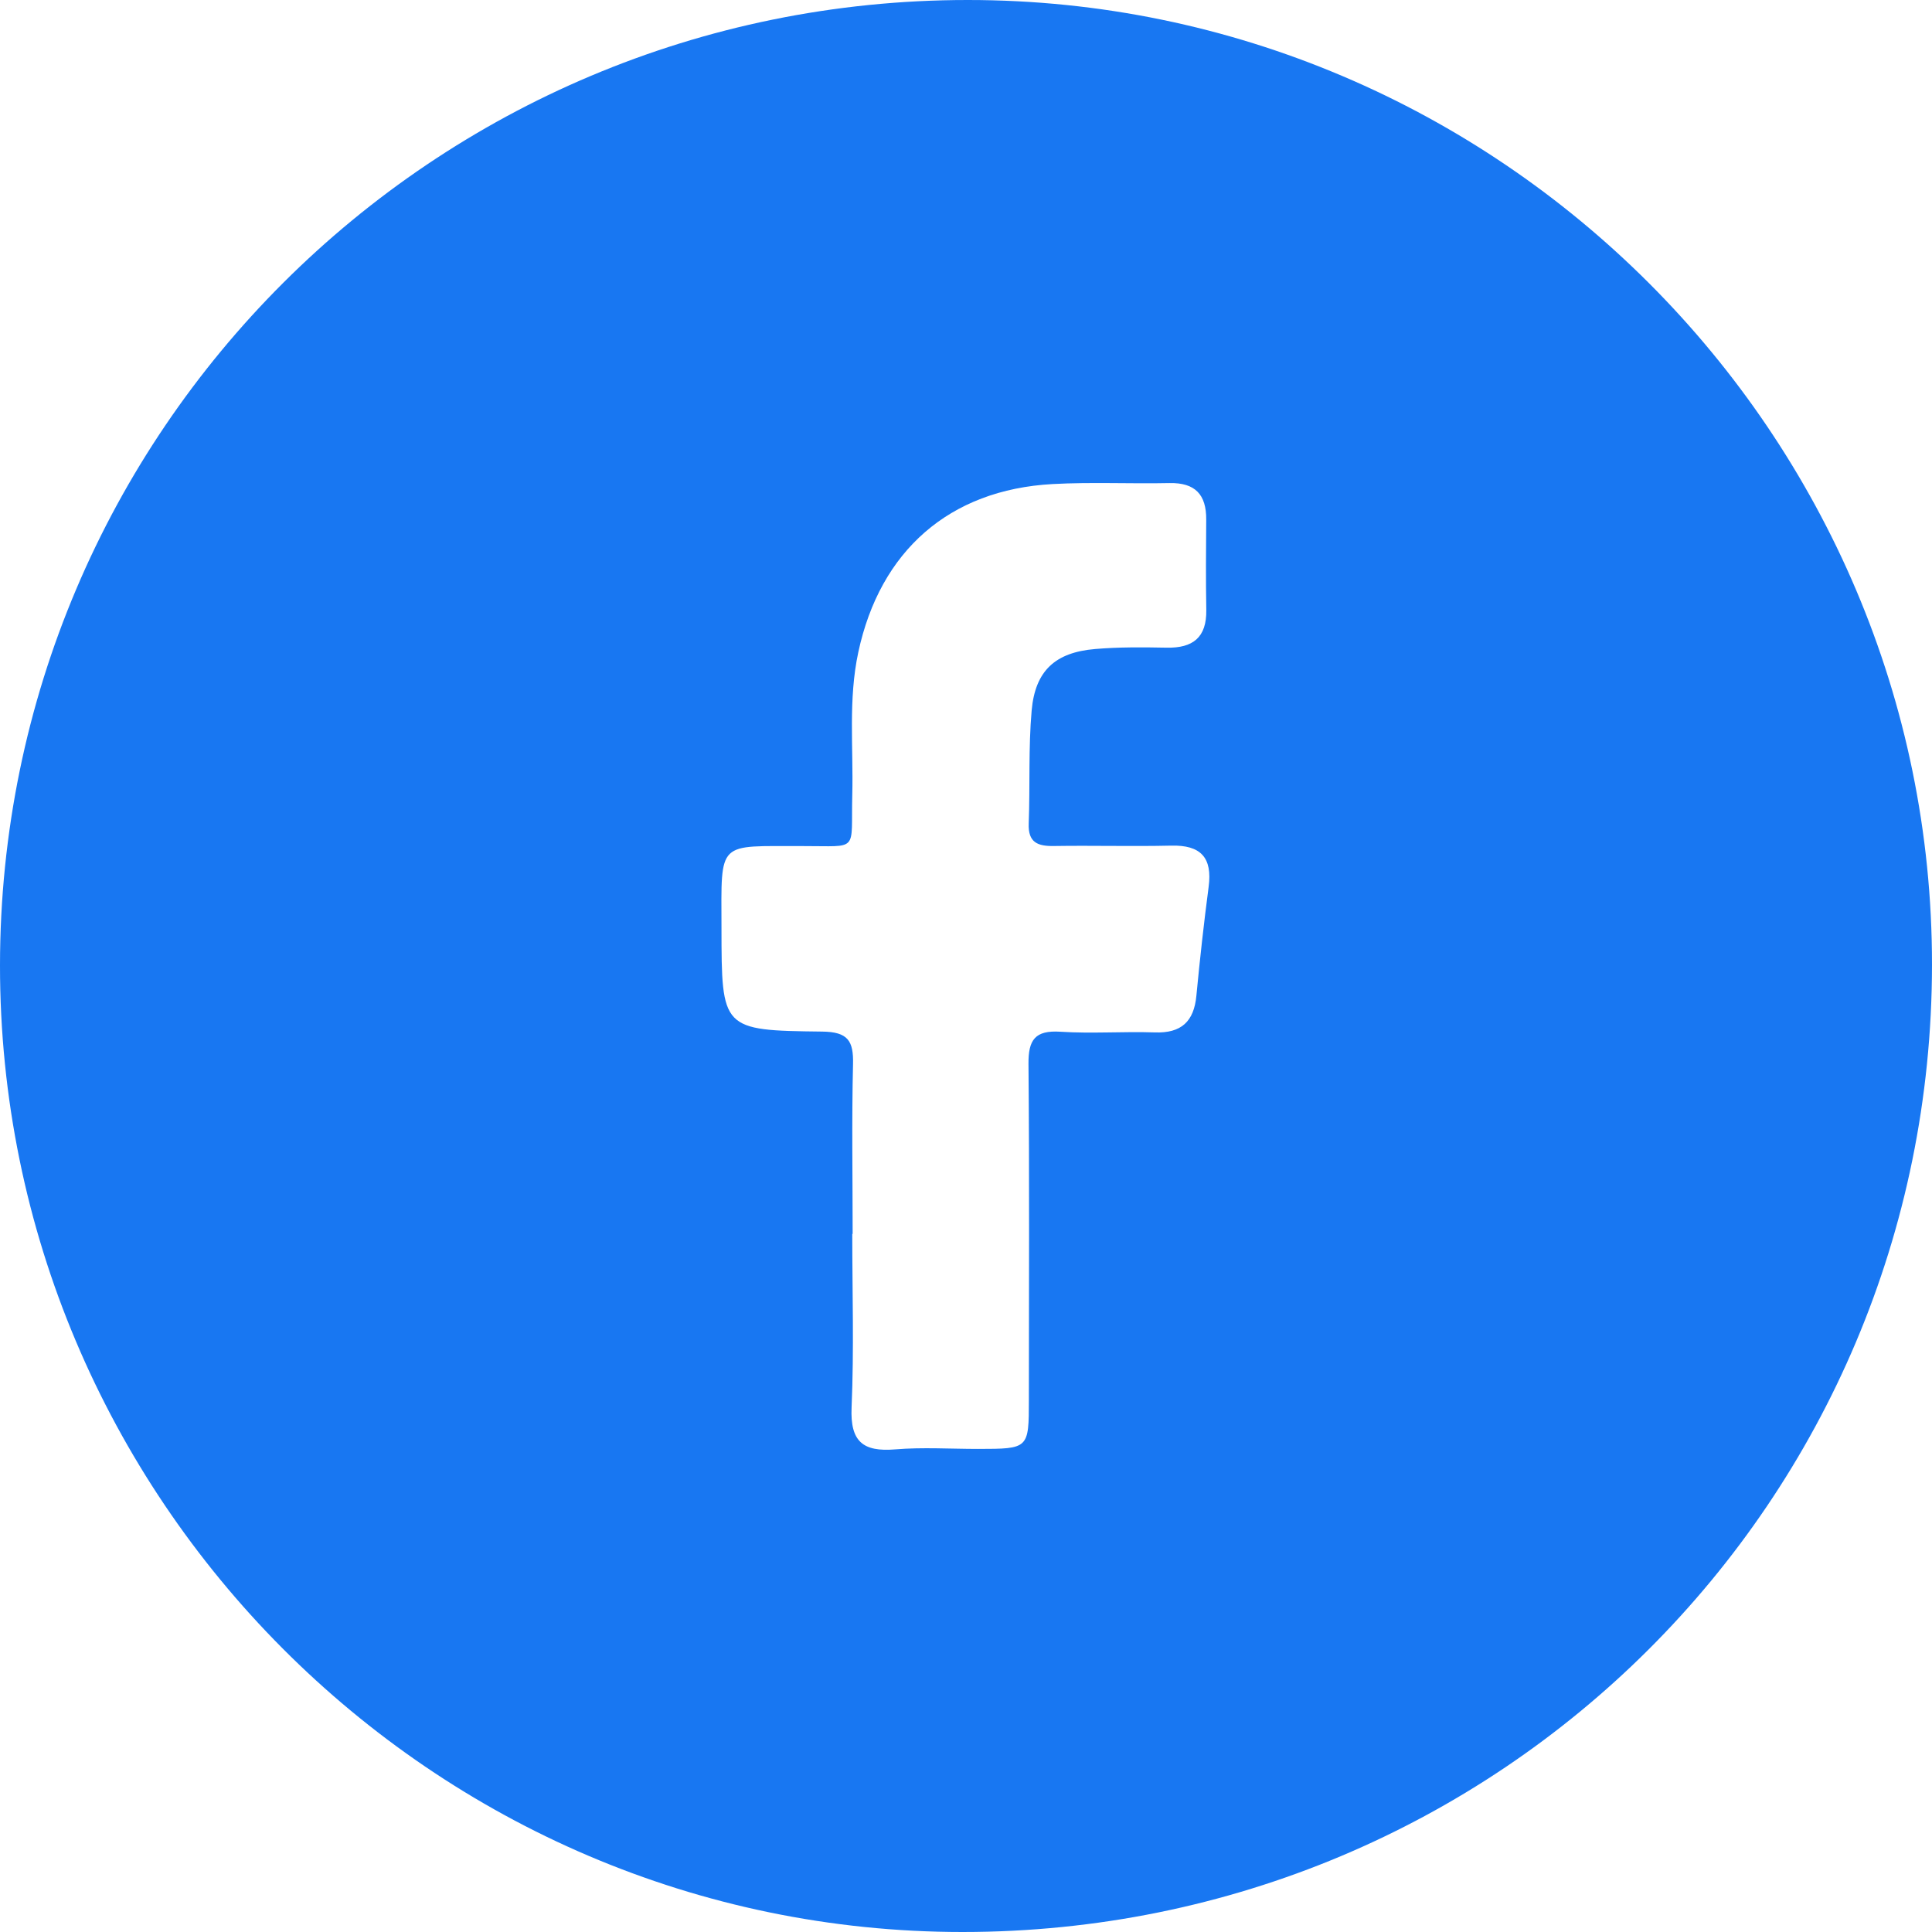 <?xml version="1.0" encoding="utf-8"?>
<!-- Generator: Adobe Illustrator 28.0.0, SVG Export Plug-In . SVG Version: 6.00 Build 0)  -->
<svg version="1.1" id="Camada_1" xmlns="http://www.w3.org/2000/svg" xmlns:xlink="http://www.w3.org/1999/xlink" x="0px" y="0px"
	 viewBox="0 0 256 256" style="enable-background:new 0 0 256 256;" xml:space="preserve">
<style type="text/css">
	.st0{fill:#1877F2;}
</style>
<g>
	<g>
		<path class="st0" d="M128.23,0C198.58-0.01,256.04,57.48,256,127.84C255.96,198.89,198.72,256,127.54,256
			C57.3,256-0.04,198.42,0,127.9C0.04,57.21,57.38,0.01,128.23,0z M112.98,163.5c-0.02,0-0.04,0-0.05,0
			c0,7.66,0.24,15.34-0.09,22.99c-0.2,4.54,1.51,5.91,5.78,5.56c3.64-0.3,7.32-0.06,10.99-0.06c6.7-0.01,6.72-0.01,6.72-6.52
			c0.01-14.83,0.08-29.65-0.05-44.48c-0.03-3.2,0.86-4.5,4.23-4.28c4.15,0.27,8.33-0.05,12.49,0.09c3.53,0.13,5.21-1.44,5.53-4.89
			c0.46-4.81,0.99-9.61,1.62-14.39c0.52-3.9-1.05-5.57-4.97-5.47c-5.16,0.12-10.33-0.03-15.49,0.05c-2.18,0.04-3.48-0.44-3.38-2.99
			c0.19-4.99-0.05-10.01,0.39-14.97c0.47-5.27,3.13-7.69,8.39-8.14c3.15-0.27,6.33-0.24,9.49-0.18c3.49,0.07,5.32-1.35,5.26-5
			c-0.07-4-0.04-8-0.01-11.99c0.02-3.3-1.47-4.89-4.87-4.82c-5.16,0.11-10.34-0.15-15.49,0.13c-13.68,0.75-22.86,8.85-25.74,22.28
			c-1.35,6.28-0.64,12.61-0.8,18.93c-0.19,7.64,0.98,6.74-6.52,6.76c-11.45,0.04-10.83-0.9-10.81,10.84
			c0.02,13.46,0,13.59,13.34,13.74c3.41,0.04,4.17,1.21,4.09,4.33C112.85,148.51,112.98,156.01,112.98,163.5z"/>
	</g>
</g>
</svg>
